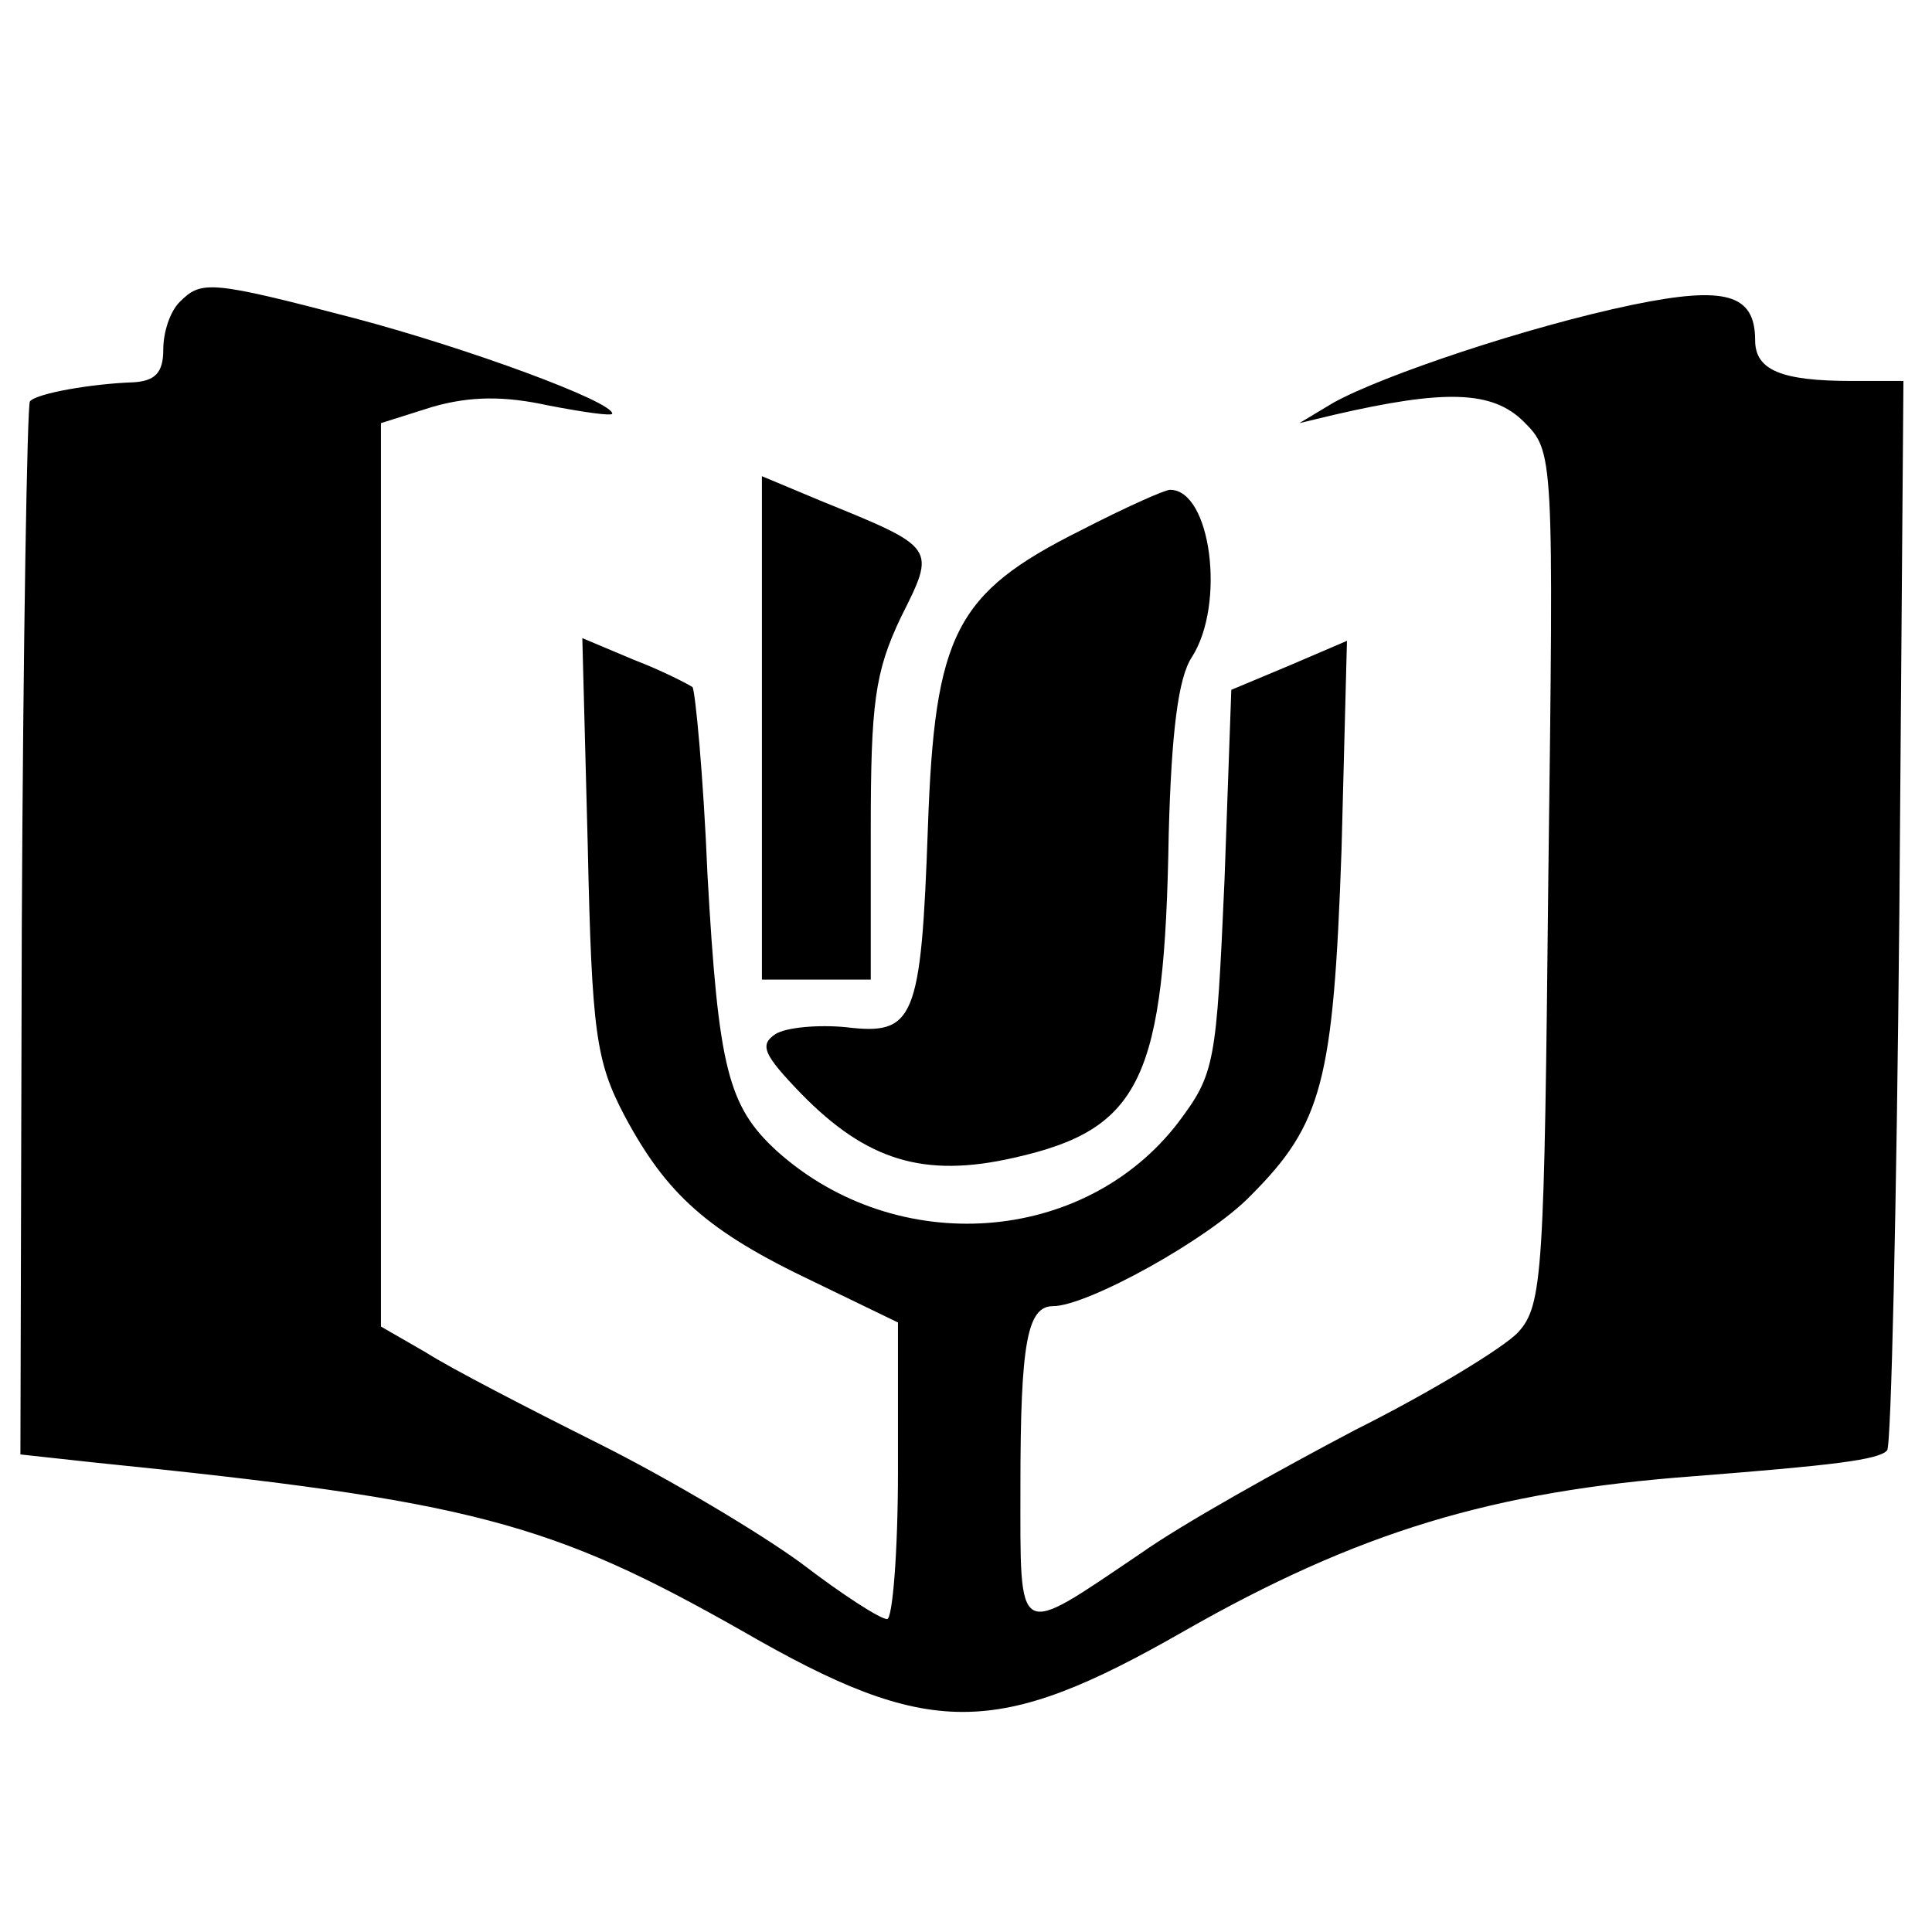 <svg version="1" xmlns="http://www.w3.org/2000/svg" width="189.333" height="189.333" viewBox="0 0 142 142"><path d="M13.2 22.2c-.7.7-1.2 2.2-1.2 3.5 0 1.7-.6 2.3-2.2 2.4-3 .1-7.1.8-7.6 1.4-.2.2-.5 17.7-.6 38.9l-.1 38.5 5.5.6c27.7 2.8 33.5 4.4 47.6 12.4 13.7 7.9 18.6 7.9 32.4 0 12.8-7.3 22.7-10.3 37.5-11.4 10.2-.8 13.6-1.2 14.2-1.9.3-.2.7-18 .9-39.5l.3-39.1h-3.8c-5.2 0-7.1-.8-7.1-3 0-3.4-2.2-4-9-2.6-7.7 1.6-18.4 5.2-22 7.2l-2.5 1.5 2.5-.6c8.2-1.9 11.7-1.8 14 .5 2.2 2.2 2.2 2.3 1.8 33.5-.3 29-.4 31.4-2.2 33.4-1 1.1-6.4 4.4-12 7.2-5.5 2.9-12.7 6.9-15.8 9.1-9.2 6.2-8.8 6.5-8.8-5 0-10.5.5-13.2 2.4-13.2 2.5 0 11.4-4.9 14.5-8.1 5.3-5.3 6.1-8.4 6.7-25.4l.4-15.4-4.2 1.8-4.3 1.8-.5 14c-.6 13.5-.7 14.2-3.4 17.8-6.9 9-20.7 10-29.5 2.1-3.6-3.3-4.3-6.1-5.1-20.3-.3-7.3-.9-13.5-1.1-13.8-.3-.2-2.2-1.2-4.3-2l-3.8-1.6.4 15.3c.3 13.7.6 15.8 2.7 19.8 3.1 5.8 6.1 8.5 13.9 12.2l6.2 3v10.9c0 6-.4 10.9-.8 10.9-.5 0-3.3-1.8-6.3-4.1-3-2.2-9.7-6.2-14.9-8.8-5.2-2.6-11-5.6-12.7-6.7L28 97.5V31.1l3.8-1.2c2.8-.8 5.3-.8 8.5-.1 2.6.5 4.7.8 4.7.6 0-.9-10.6-4.8-18.9-7-10.7-2.8-11.3-2.8-12.9-1.2z"/><path d="M56 53.5V72h8V61c0-9.3.3-11.6 2.2-15.6 2.6-5.2 2.7-5.1-5.9-8.6L56 35v18.5z"/><path d="M79.4 39c-9.2 4.6-10.7 7.6-11.2 21.8-.5 14.2-1 15.3-6 14.7-2-.2-4.4 0-5.2.5-1.2.8-.9 1.5 1.9 4.4 4.8 4.9 9 6.2 15.6 4.7 9.4-2.1 11.1-5.8 11.4-23.8.2-7.5.7-11.5 1.7-13C90.1 44.4 89 36 86 36c-.4 0-3.3 1.3-6.6 3z"/></svg>